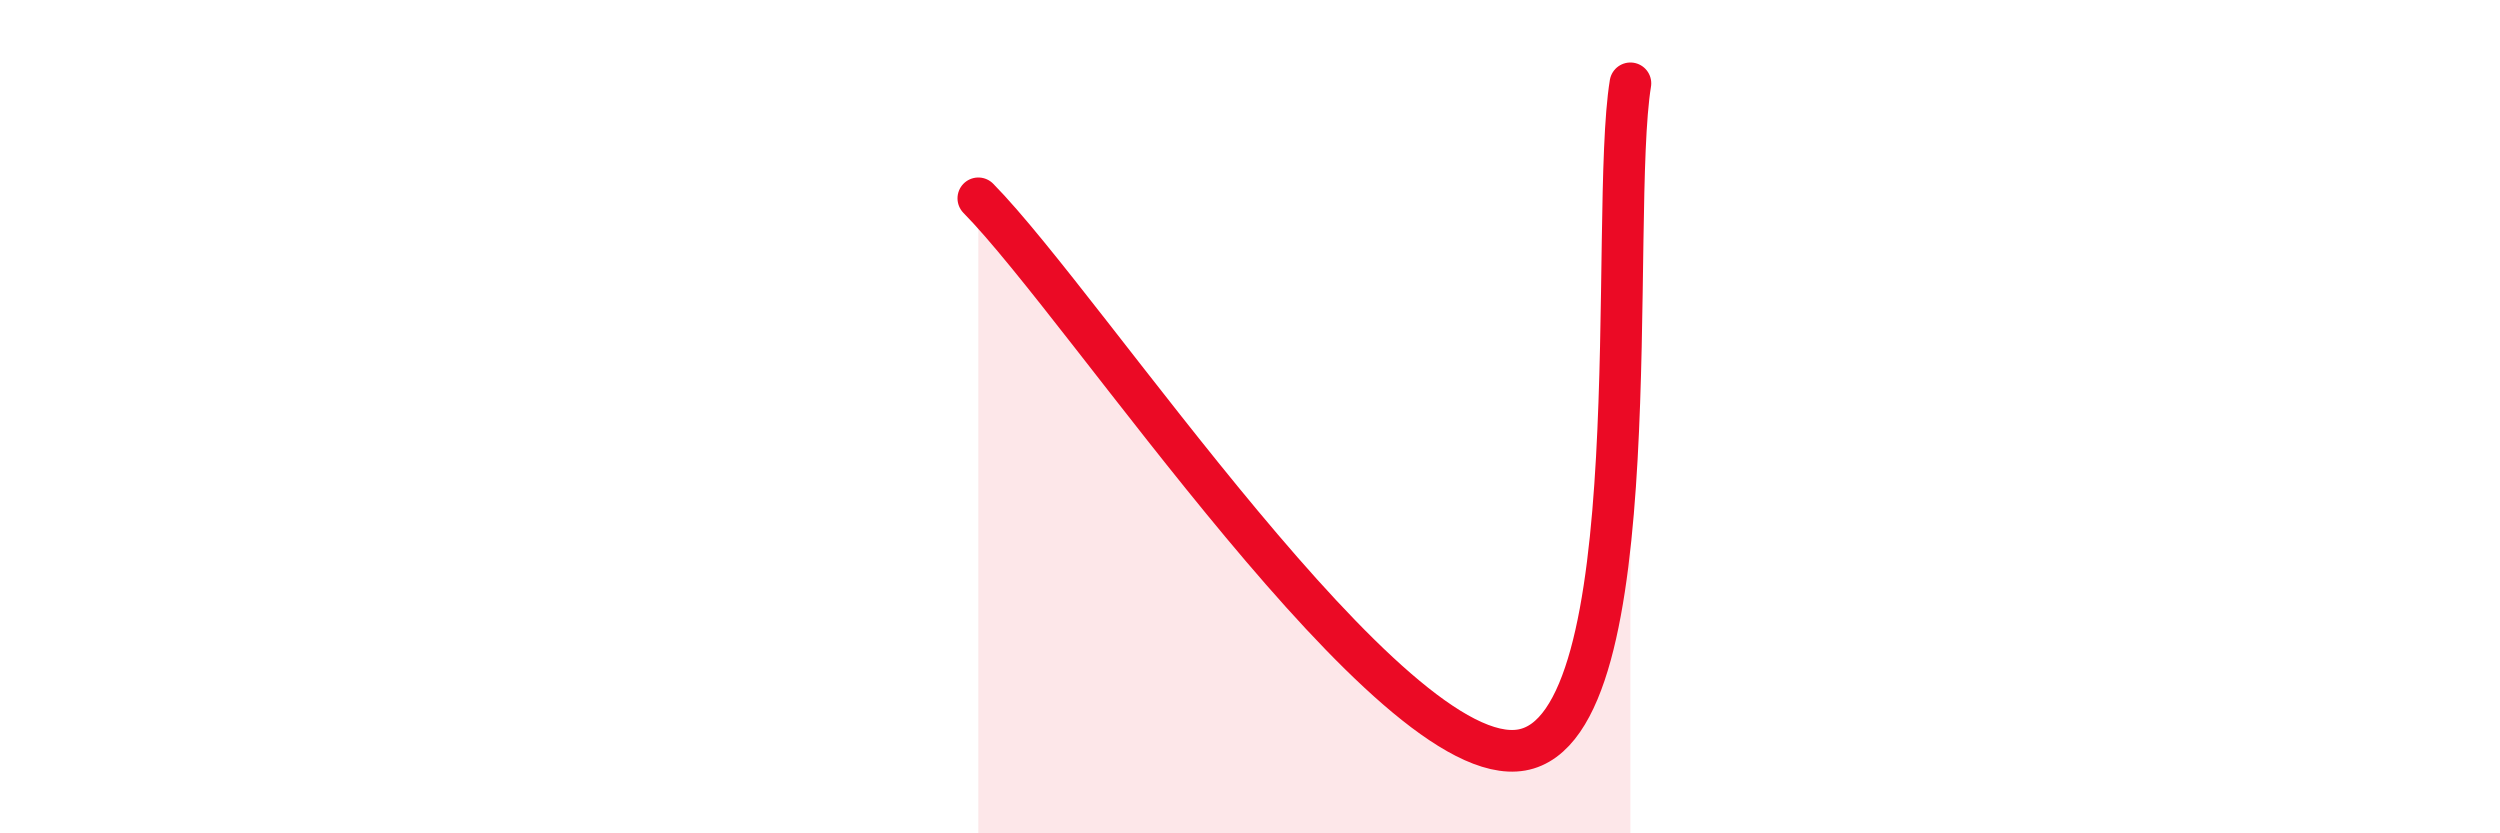 
    <svg width="60" height="20" viewBox="0 0 60 20" xmlns="http://www.w3.org/2000/svg">
      <path
        d="M 23.48,4.76 C 26.09,7.41 33.39,18.55 36.52,18 C 39.65,17.45 38.61,5.2 39.13,2L39.13 20L23.48 20Z"
        fill="#EB0A25"
        opacity="0.1"
        stroke-linecap="round"
        stroke-linejoin="round"
      />
      <path
        d="M 23.48,4.76 C 26.09,7.41 33.39,18.55 36.52,18 C 39.65,17.45 38.61,5.2 39.13,2"
        stroke="#EB0A25"
        stroke-width="1"
        fill="none"
        stroke-linecap="round"
        stroke-linejoin="round"
      />
    </svg>
  